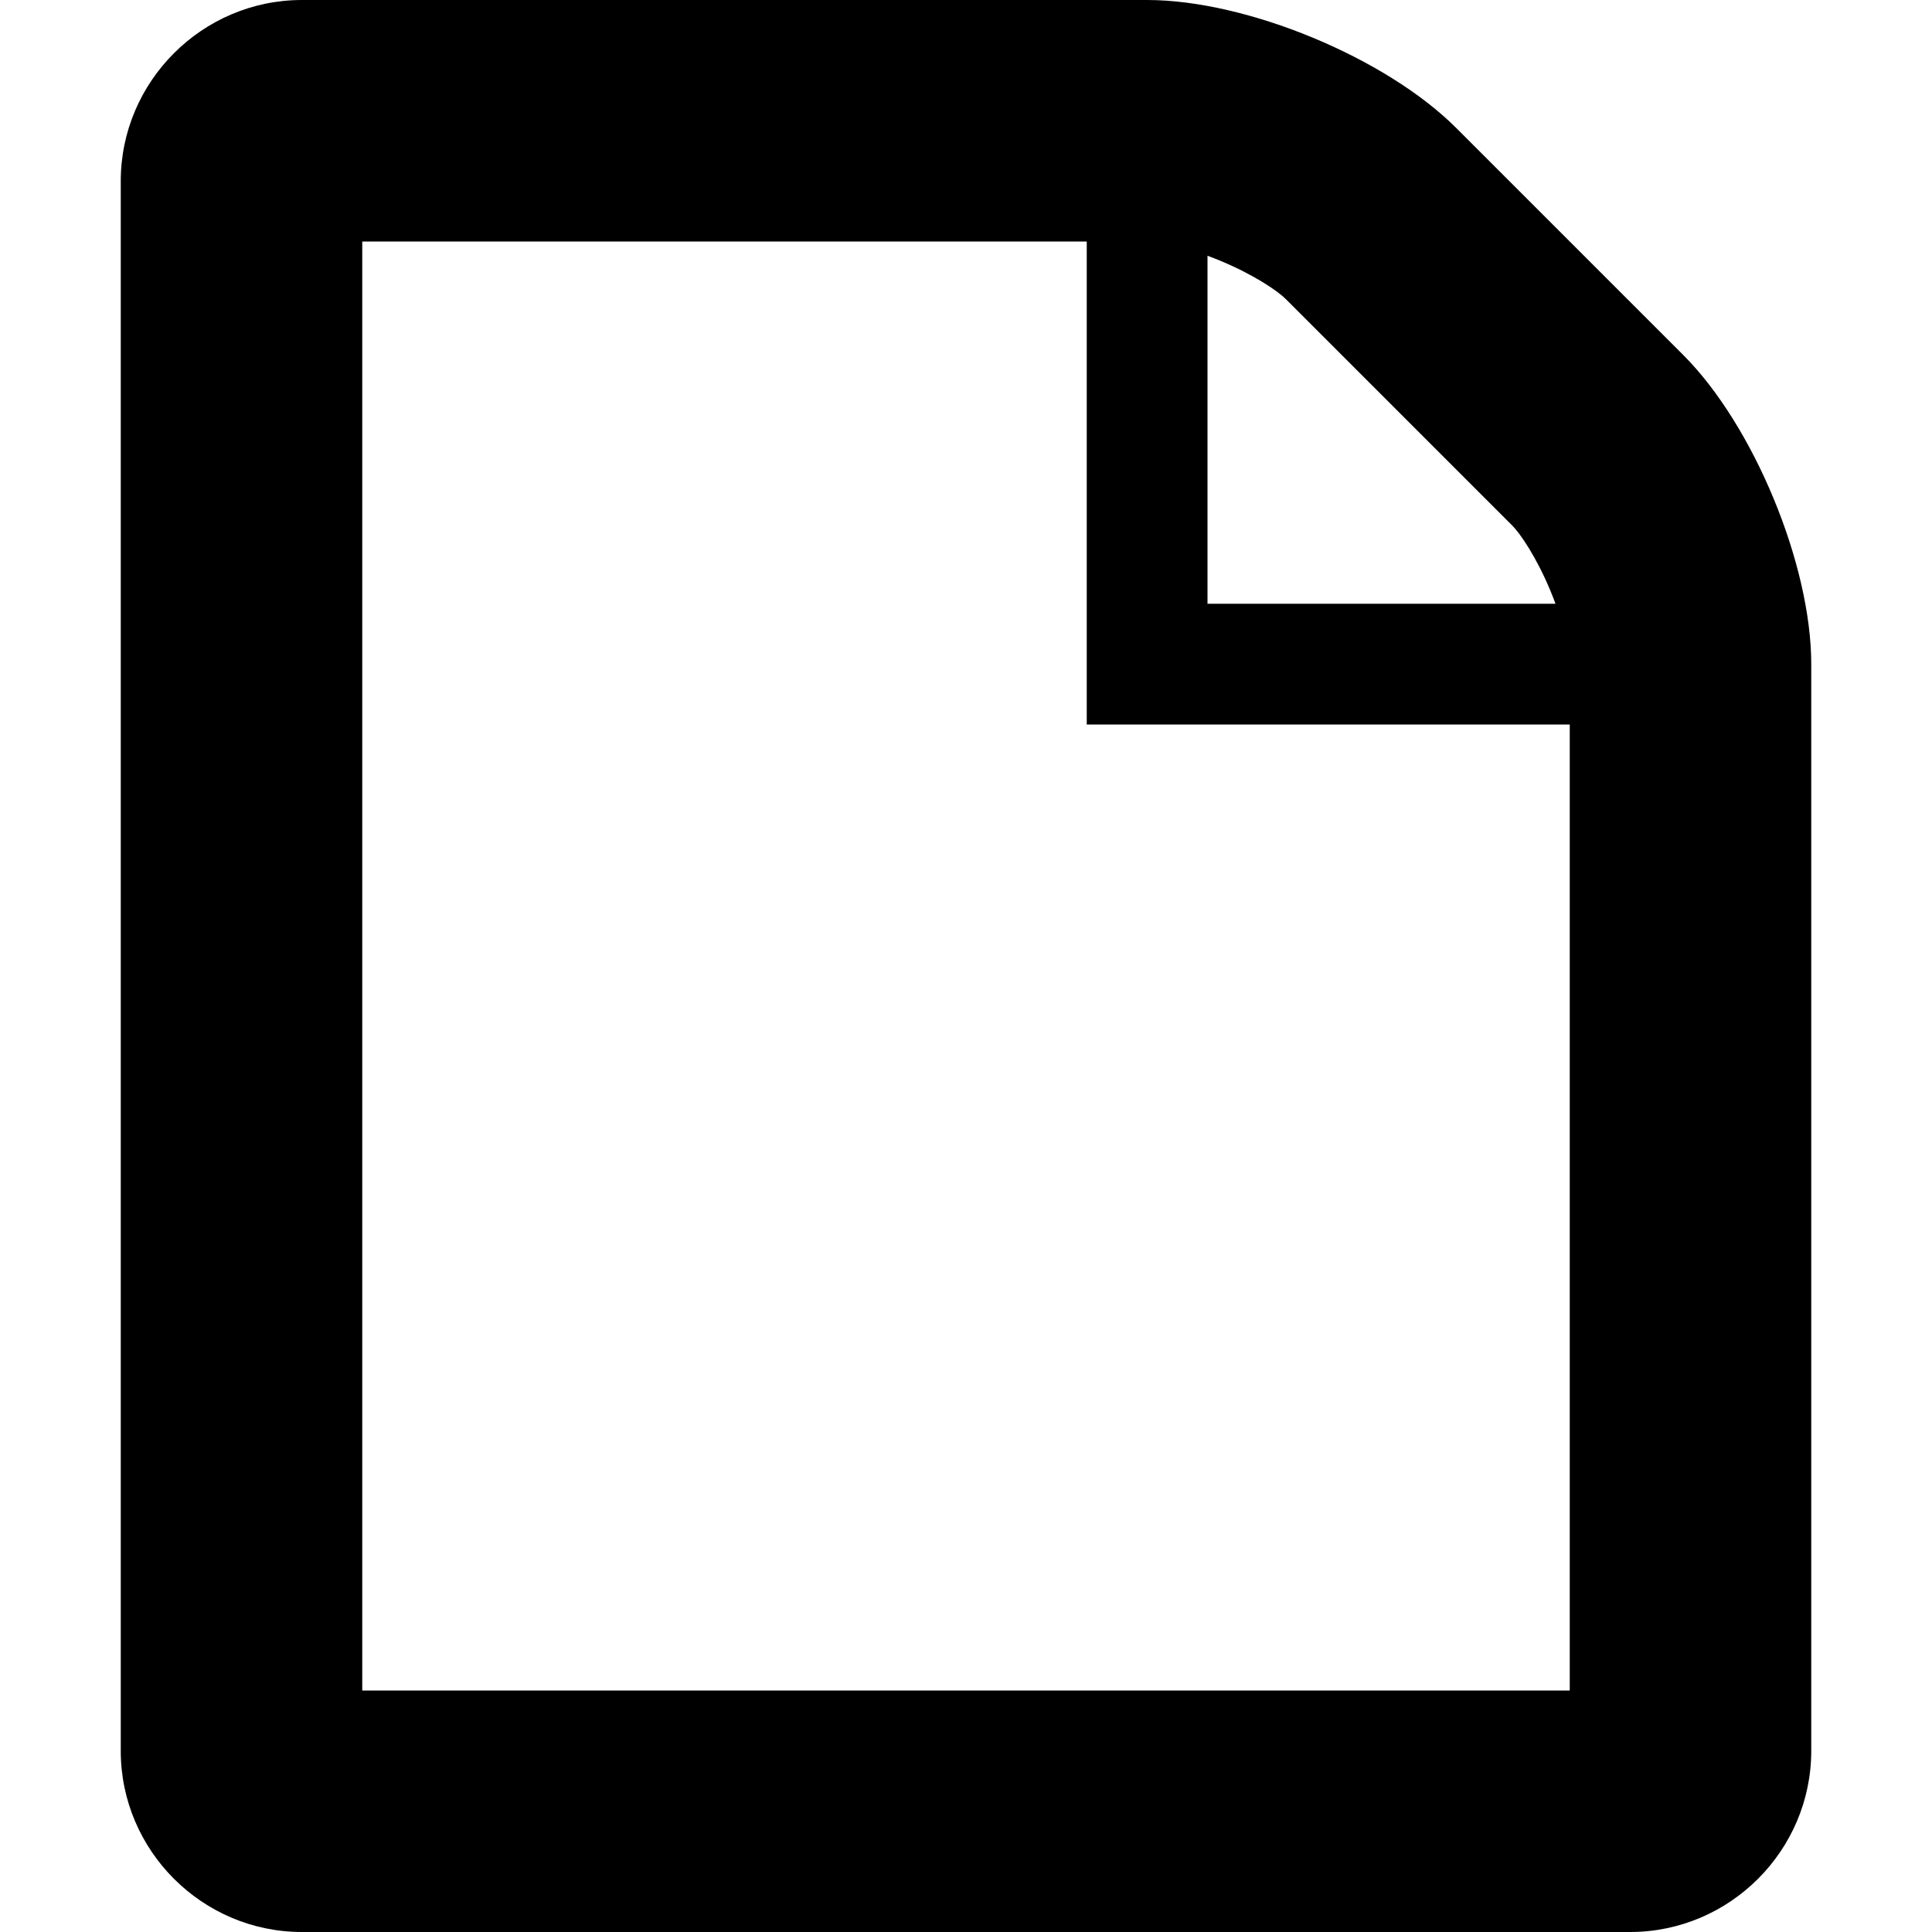 <svg xmlns="http://www.w3.org/2000/svg" viewBox="0 0 512 512"><path d="M446.059 94.059l-60.117-60.118c-18.669-18.668-55.542-33.941-81.942-33.941h-224c-26.4 0-48 21.6-48 48v416c0 26.4 21.6 48 48 48h352c26.4 0 48-21.6 48-48v-288c0-26.4-15.273-63.273-33.941-81.941zm-126.059-26.278c1.098.402 2.226.84 3.379 1.318 9.03 3.741 15.299 8.088 17.308 10.097l60.118 60.119c2.009 2.009 6.356 8.277 10.097 17.307.478 1.153.916 2.281 1.318 3.378h-92.22v-92.219zm96 380.219h-320v-384h192v128h128v256z"/></svg>